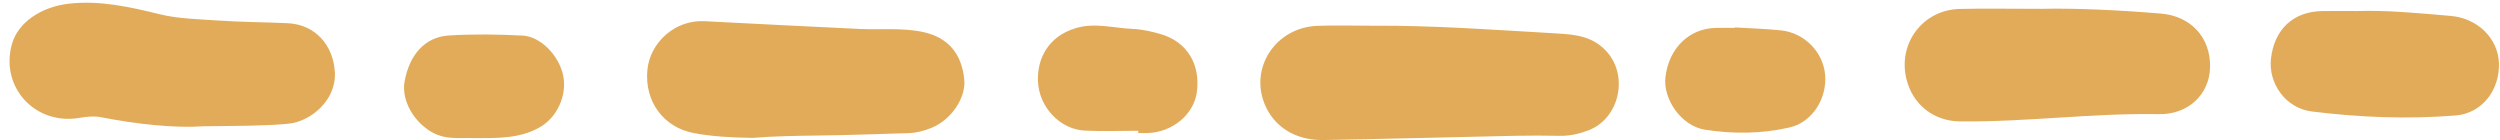 <?xml version="1.0" encoding="UTF-8" standalone="no"?><svg xmlns="http://www.w3.org/2000/svg" xmlns:xlink="http://www.w3.org/1999/xlink" fill="#000000" height="52.9" id="Text" preserveAspectRatio="xMidYMid meet" version="1.1" viewBox="27.4 473.1 942.0 52.9" width="942" x="0" xml:space="preserve" y="0" zoomAndPan="magnify"><g id="change1_1"><path d="M239.63,501.7c1.44,7.35-2.26,15.53-8.7,19.27c-7.49,4.36-15.77,4.16-24.7,4.19 c-4.91-0.31-10.59,0.84-15.99-2.2c-6.99-3.94-11.7-12.14-10.38-19.26c1.87-10.09,7.75-16.7,16.72-17.24 c9.22-0.56,18.51-0.44,27.74,0.05C231.28,486.87,238.17,494.24,239.63,501.7z M375.28,485.18c-7.81-1.7-15.82-0.79-23.72-1.16 c-19.58-0.91-39.15-1.93-58.73-2.94c-11.08-0.58-20.5,8.04-21.5,18.37c-1.15,11.87,6.12,21.73,17.66,23.83 c6.78,1.24,13.65,1.65,22.03,1.77c7.32-0.61,16.15-0.79,24.99-0.89c11.23-0.12,22.46-0.58,33.69-0.9c3.04-0.09,5.96-0.87,8.71-2 c7.5-3.06,12.99-11.33,12.33-18.18C389.79,493.32,384.65,487.22,375.28,485.18z M135.91,481.85c-8.82-0.41-17.66-0.41-26.46-1.03 c-7.28-0.51-14.63-0.59-21.8-2.34c-11.31-2.76-22.56-5.34-34.46-3.97c-10.11,1.17-18.98,6.91-21.31,15.24 c-4.51,16.17,8.77,30.66,25.53,27.75c2.7-0.47,5.38-0.74,8.02-0.23c13.86,2.68,27.8,4.15,38.55,3.41 c12.96-0.19,22.54-0.07,32.1-0.96c8.09-0.75,18.09-8.62,17.5-19.4C153.02,490.1,146.12,482.33,135.91,481.85z M464.87,485.99 c-3.41-1.01-6.99-1.83-10.52-1.98c-7.26-0.3-14.51-2.53-21.81-0.25c-10.35,3.22-14.42,11.65-14.03,20.07 c0.46,9.92,8.56,18.05,17.64,18.48c6.7,0.32,13.43,0.06,20.15,0.06c0,0.29,0,0.58,0.01,0.87c1.2,0,2.4,0.04,3.59-0.01 c9.3-0.33,17.31-7,18.46-15.34C479.81,497.34,474.73,488.91,464.87,485.99z M950.83,479.1c-11.76-1.01-23.52-2.2-35.36-1.84 c-4.34,0-8.69-0.05-13.03,0.01c-10.85,0.14-18.06,6.83-19.33,17.88c-1.07,9.26,5.38,18.71,15.42,19.96 c17.95,2.23,36.1,2.95,54.14,1.5c10.13-0.81,16.7-9.79,16.33-19.78C968.65,487.53,960.95,479.96,950.83,479.1z M613.99,485.7 c-23.14-1.33-46.26-3.06-69.46-2.91c-6.89,0-13.79-0.21-20.68,0.04c-15.51,0.56-25.56,15.42-20,29.32 c3.46,8.64,11.6,13.89,22.17,13.71c24.23-0.42,48.46-1.09,72.68-1.6c5.54-0.12,11.09-0.07,16.63,0.02 c3.67,0.06,7.15-0.78,10.51-2.04c11.65-4.36,15.29-20.29,7.09-29.56C627.75,486.81,621.23,486.11,613.99,485.7z M841.67,478.22 c-16.28-1.36-32.57-2.09-45.09-1.79c-12.82,0-21.83-0.19-30.82,0.04c-13.85,0.36-23.3,12.96-20.03,26.38 c2.34,9.6,10.19,15.89,20.19,16c25.02,0.27,49.9-3.19,74.94-2.74c11.05,0.2,19.05-7.4,19.29-17.64 C860.41,487.21,852.88,479.15,841.67,478.22z M698.46,484.54c-5.75-0.6-11.56-0.75-17.34-1.1c0,0.05-0.01,0.11-0.01,0.16 c-2.39,0-4.79-0.04-7.18,0.01c-10.1,0.22-17.7,7.65-18.99,18.52c-0.99,8.32,5.98,18.43,14.85,19.83c10.6,1.67,21.45,1.58,31.94-0.84 c8.63-1.99,14.15-10.97,13.37-19.88C714.35,492.69,707.32,485.47,698.46,484.54z" fill="#e1ab5a"/></g></svg>